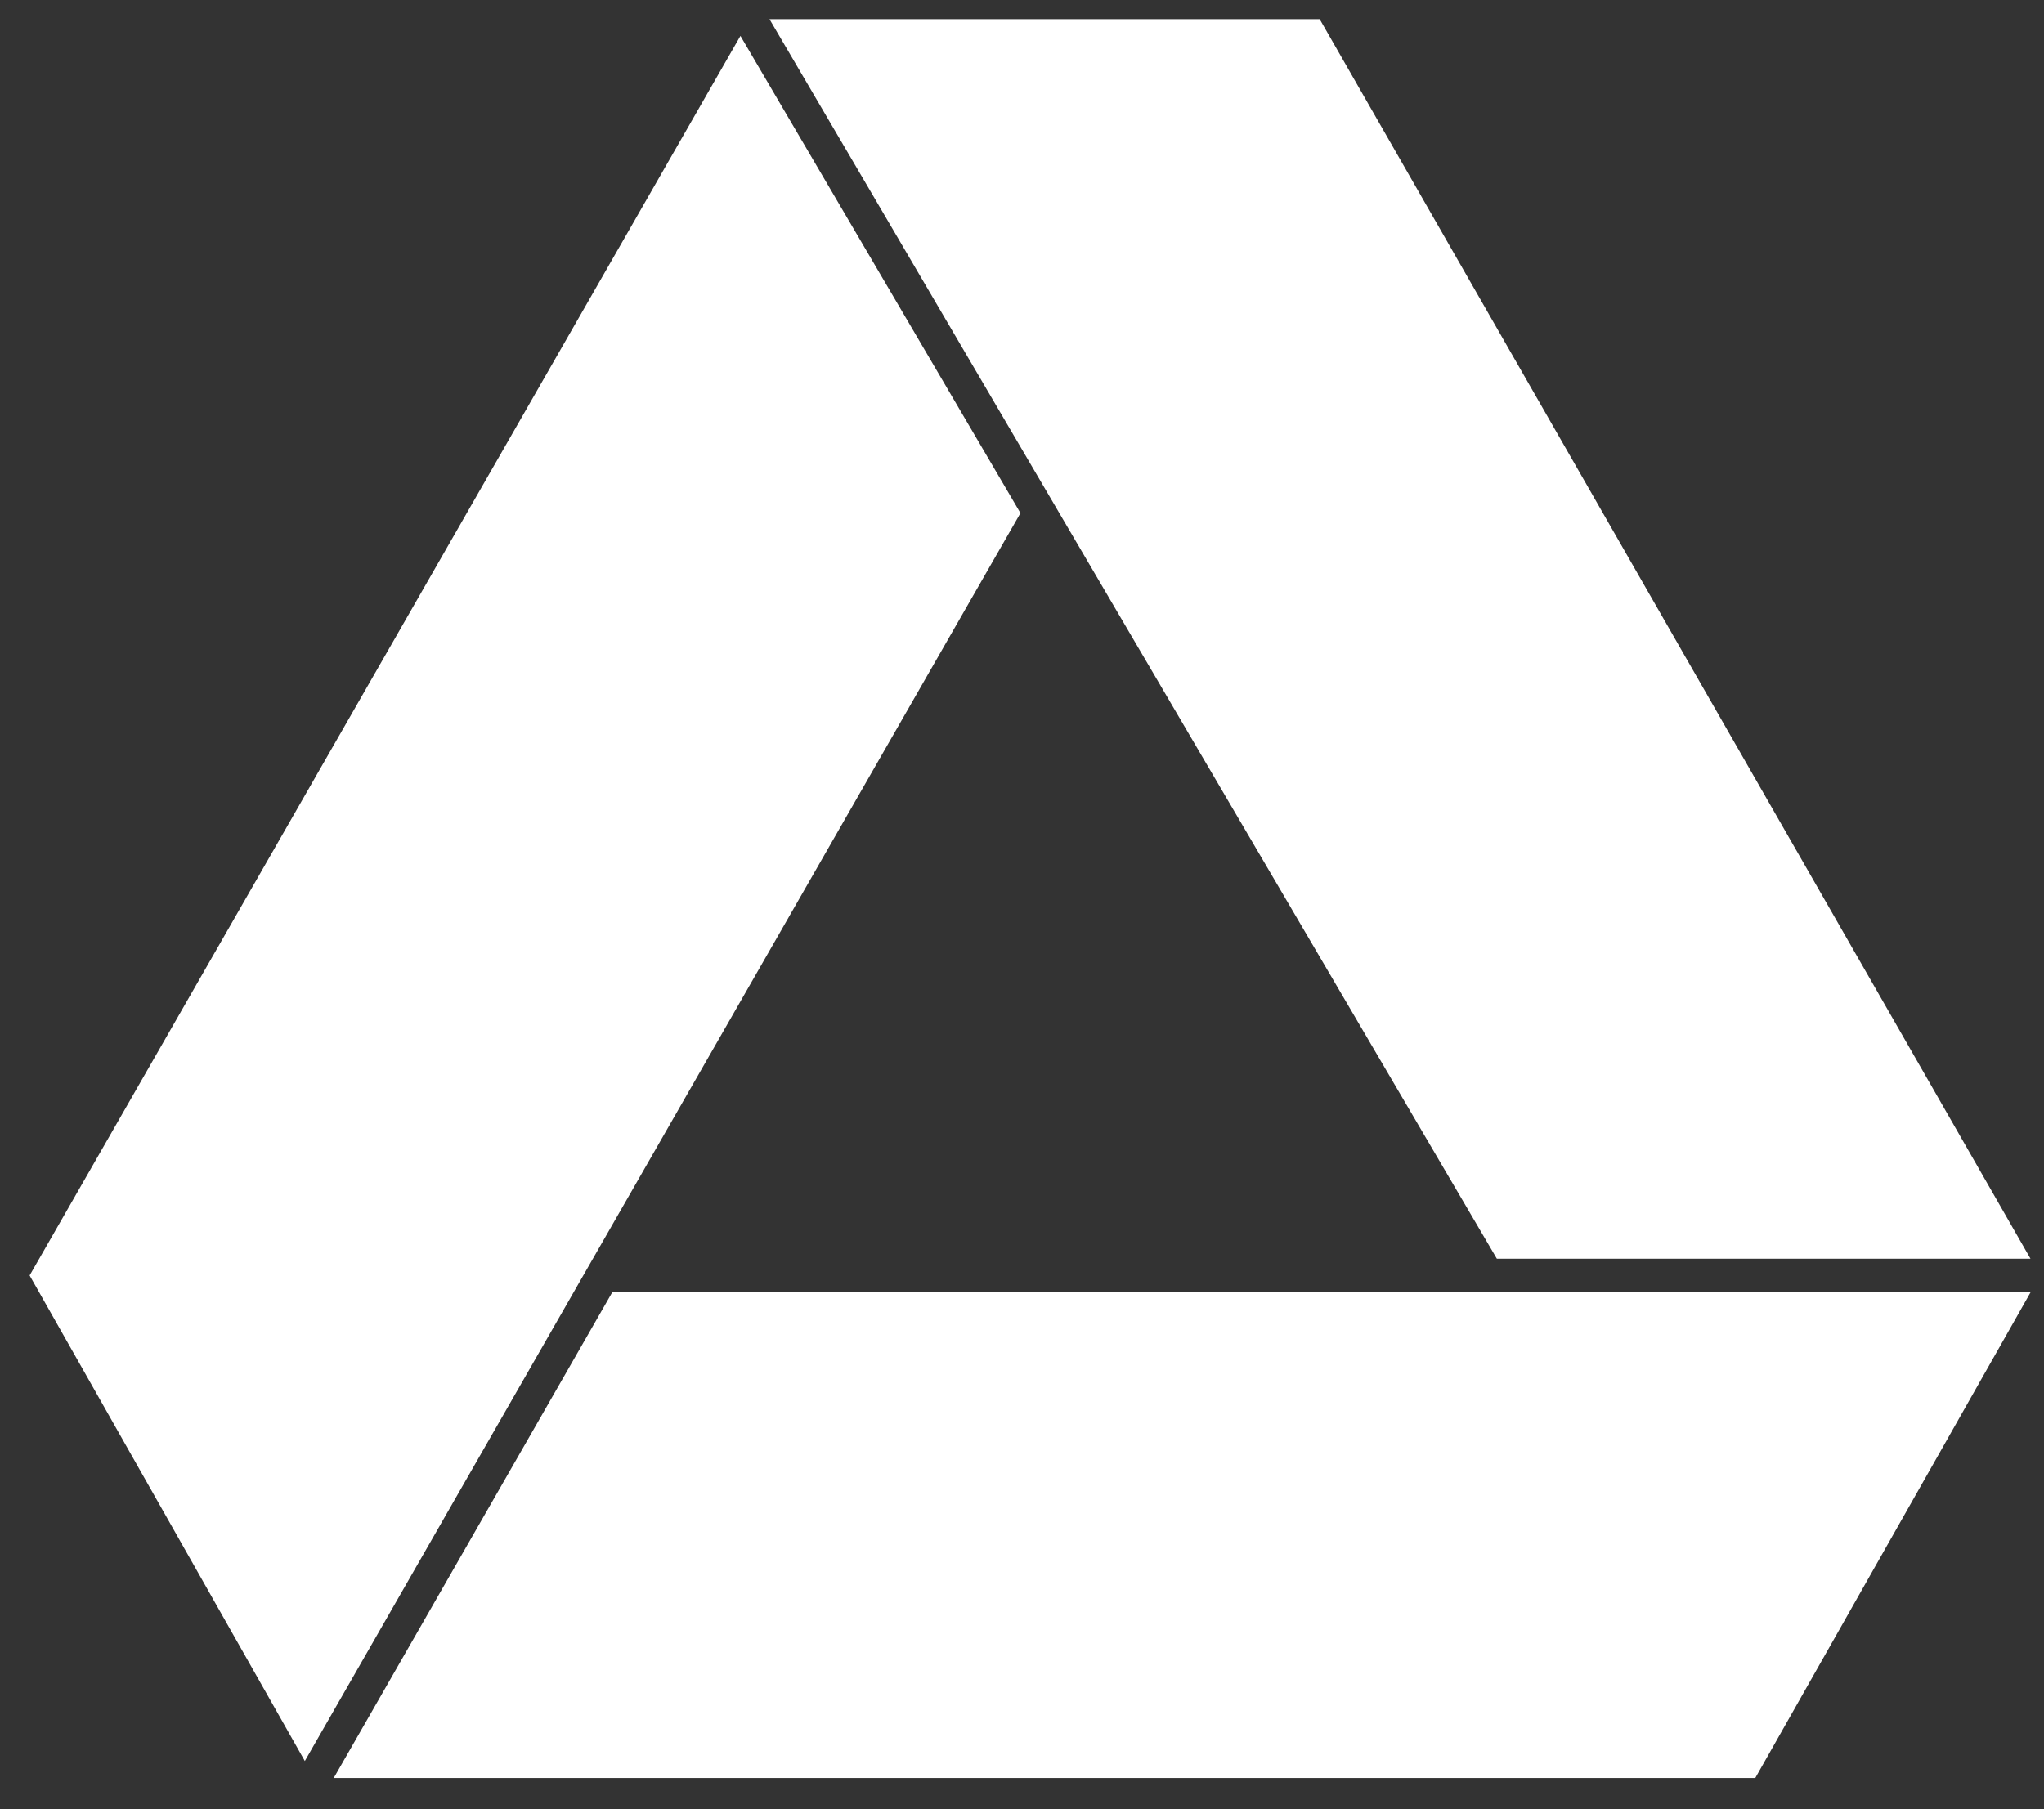 <svg width="61" height="54" viewBox="0 0 61 54" fill="none" xmlns="http://www.w3.org/2000/svg">
<rect x="0" y="0" width="61" height="54" fill="#333333" stroke="none"/>
<path d="M52.384 53.071H9.96L18.273 38.571H60.601L52.384 53.071ZM30.461 15.328L30.45 15.322L9.097 52.565L0.884 38.071L22.097 1.071L30.461 15.328ZM60.597 37.571H44.671L22.964 0.571H39.384L60.597 37.571Z" fill="white"/>
</svg>
